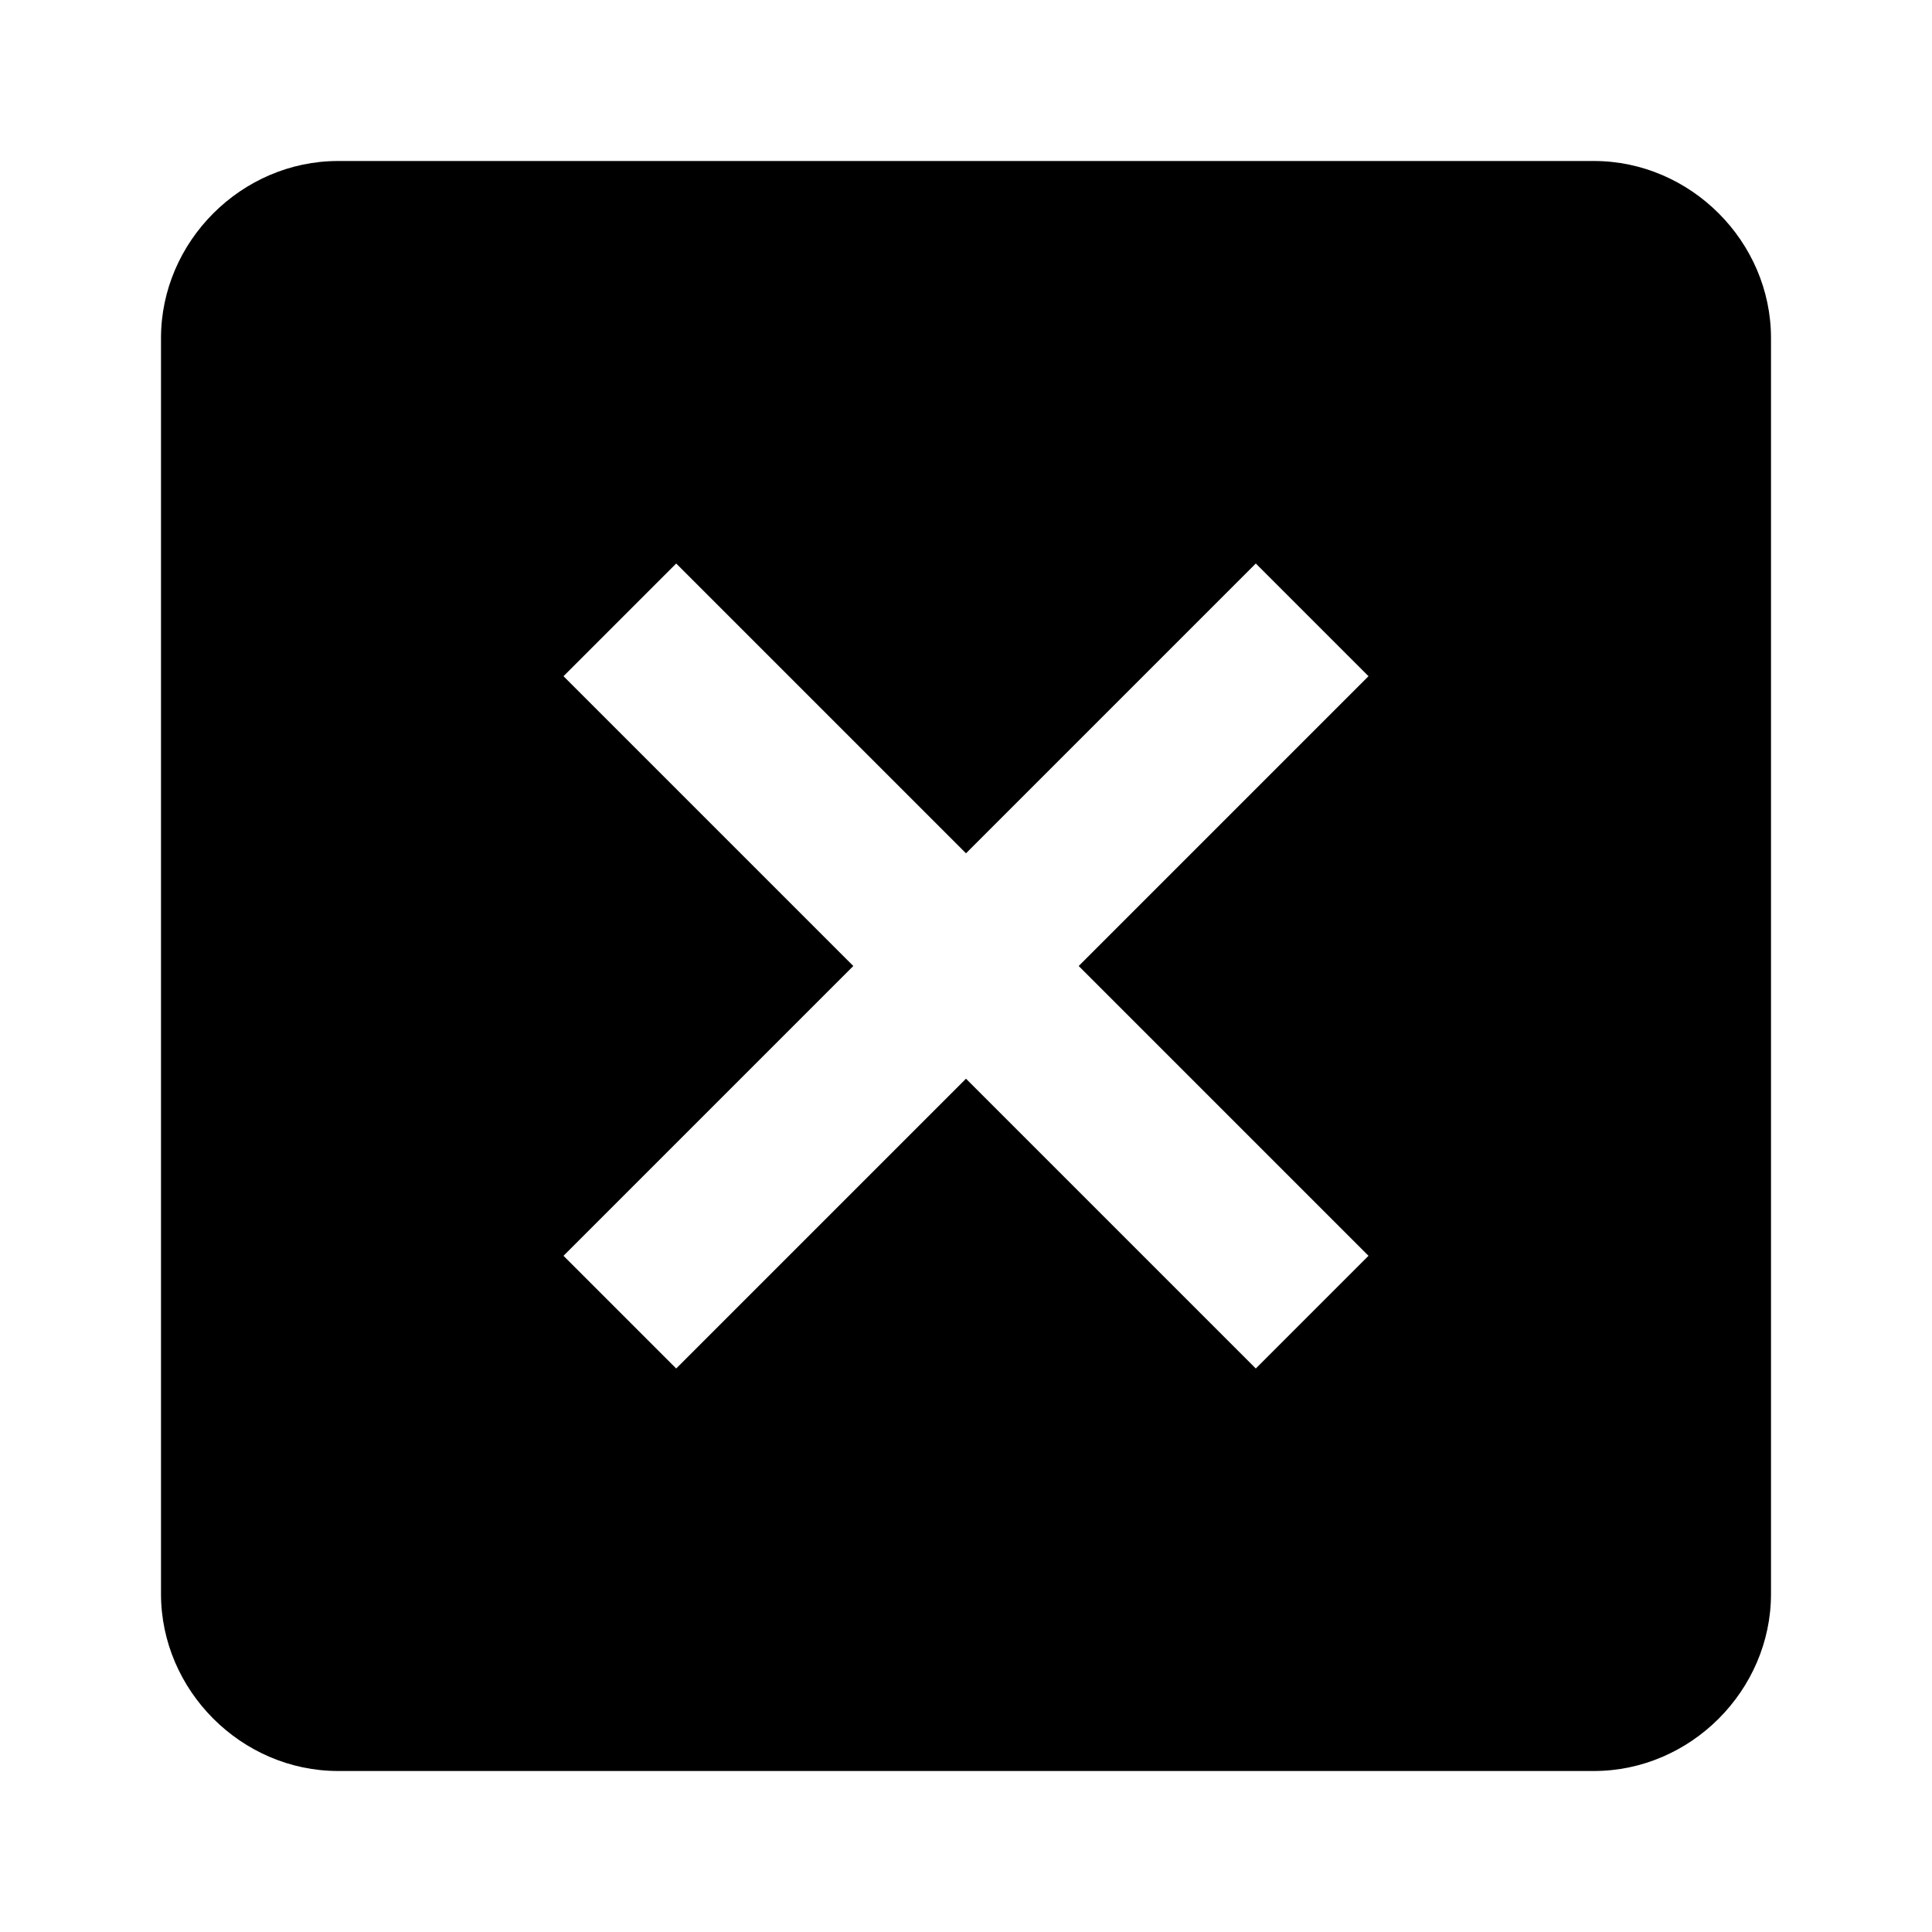 <?xml version="1.0" encoding="utf-8"?>
<!-- Generator: Adobe Illustrator 19.0.0, SVG Export Plug-In . SVG Version: 6.00 Build 0)  -->
<svg version="1.1" id="Layer_1" xmlns="http://www.w3.org/2000/svg" xmlns:xlink="http://www.w3.org/1999/xlink" x="0px" y="0px"
	 viewBox="-487 239 24 24" style="enable-background:new -487 239 24 24;" xml:space="preserve">
<style type="text/css">
	.st0{fill:none;}
</style>
<path class="st0" d="M-487,239h24v24h-24V239z"/>
<path d="M-467.2,241h-15.6c-1.2,0-2.2,1-2.2,2.2v15.6c0,1.2,1,2.2,2.2,2.2h15.6c1.2,0,2.2-1,2.2-2.2v-15.6
	C-465,242-466,241-467.2,241z M-470,254.6l-1.4,1.4l-3.6-3.6l-3.6,3.6l-1.4-1.4l3.6-3.6l-3.6-3.6l1.4-1.4l3.6,3.6l3.6-3.6l1.4,1.4
	l-3.6,3.6L-470,254.6z"/>
</svg>

